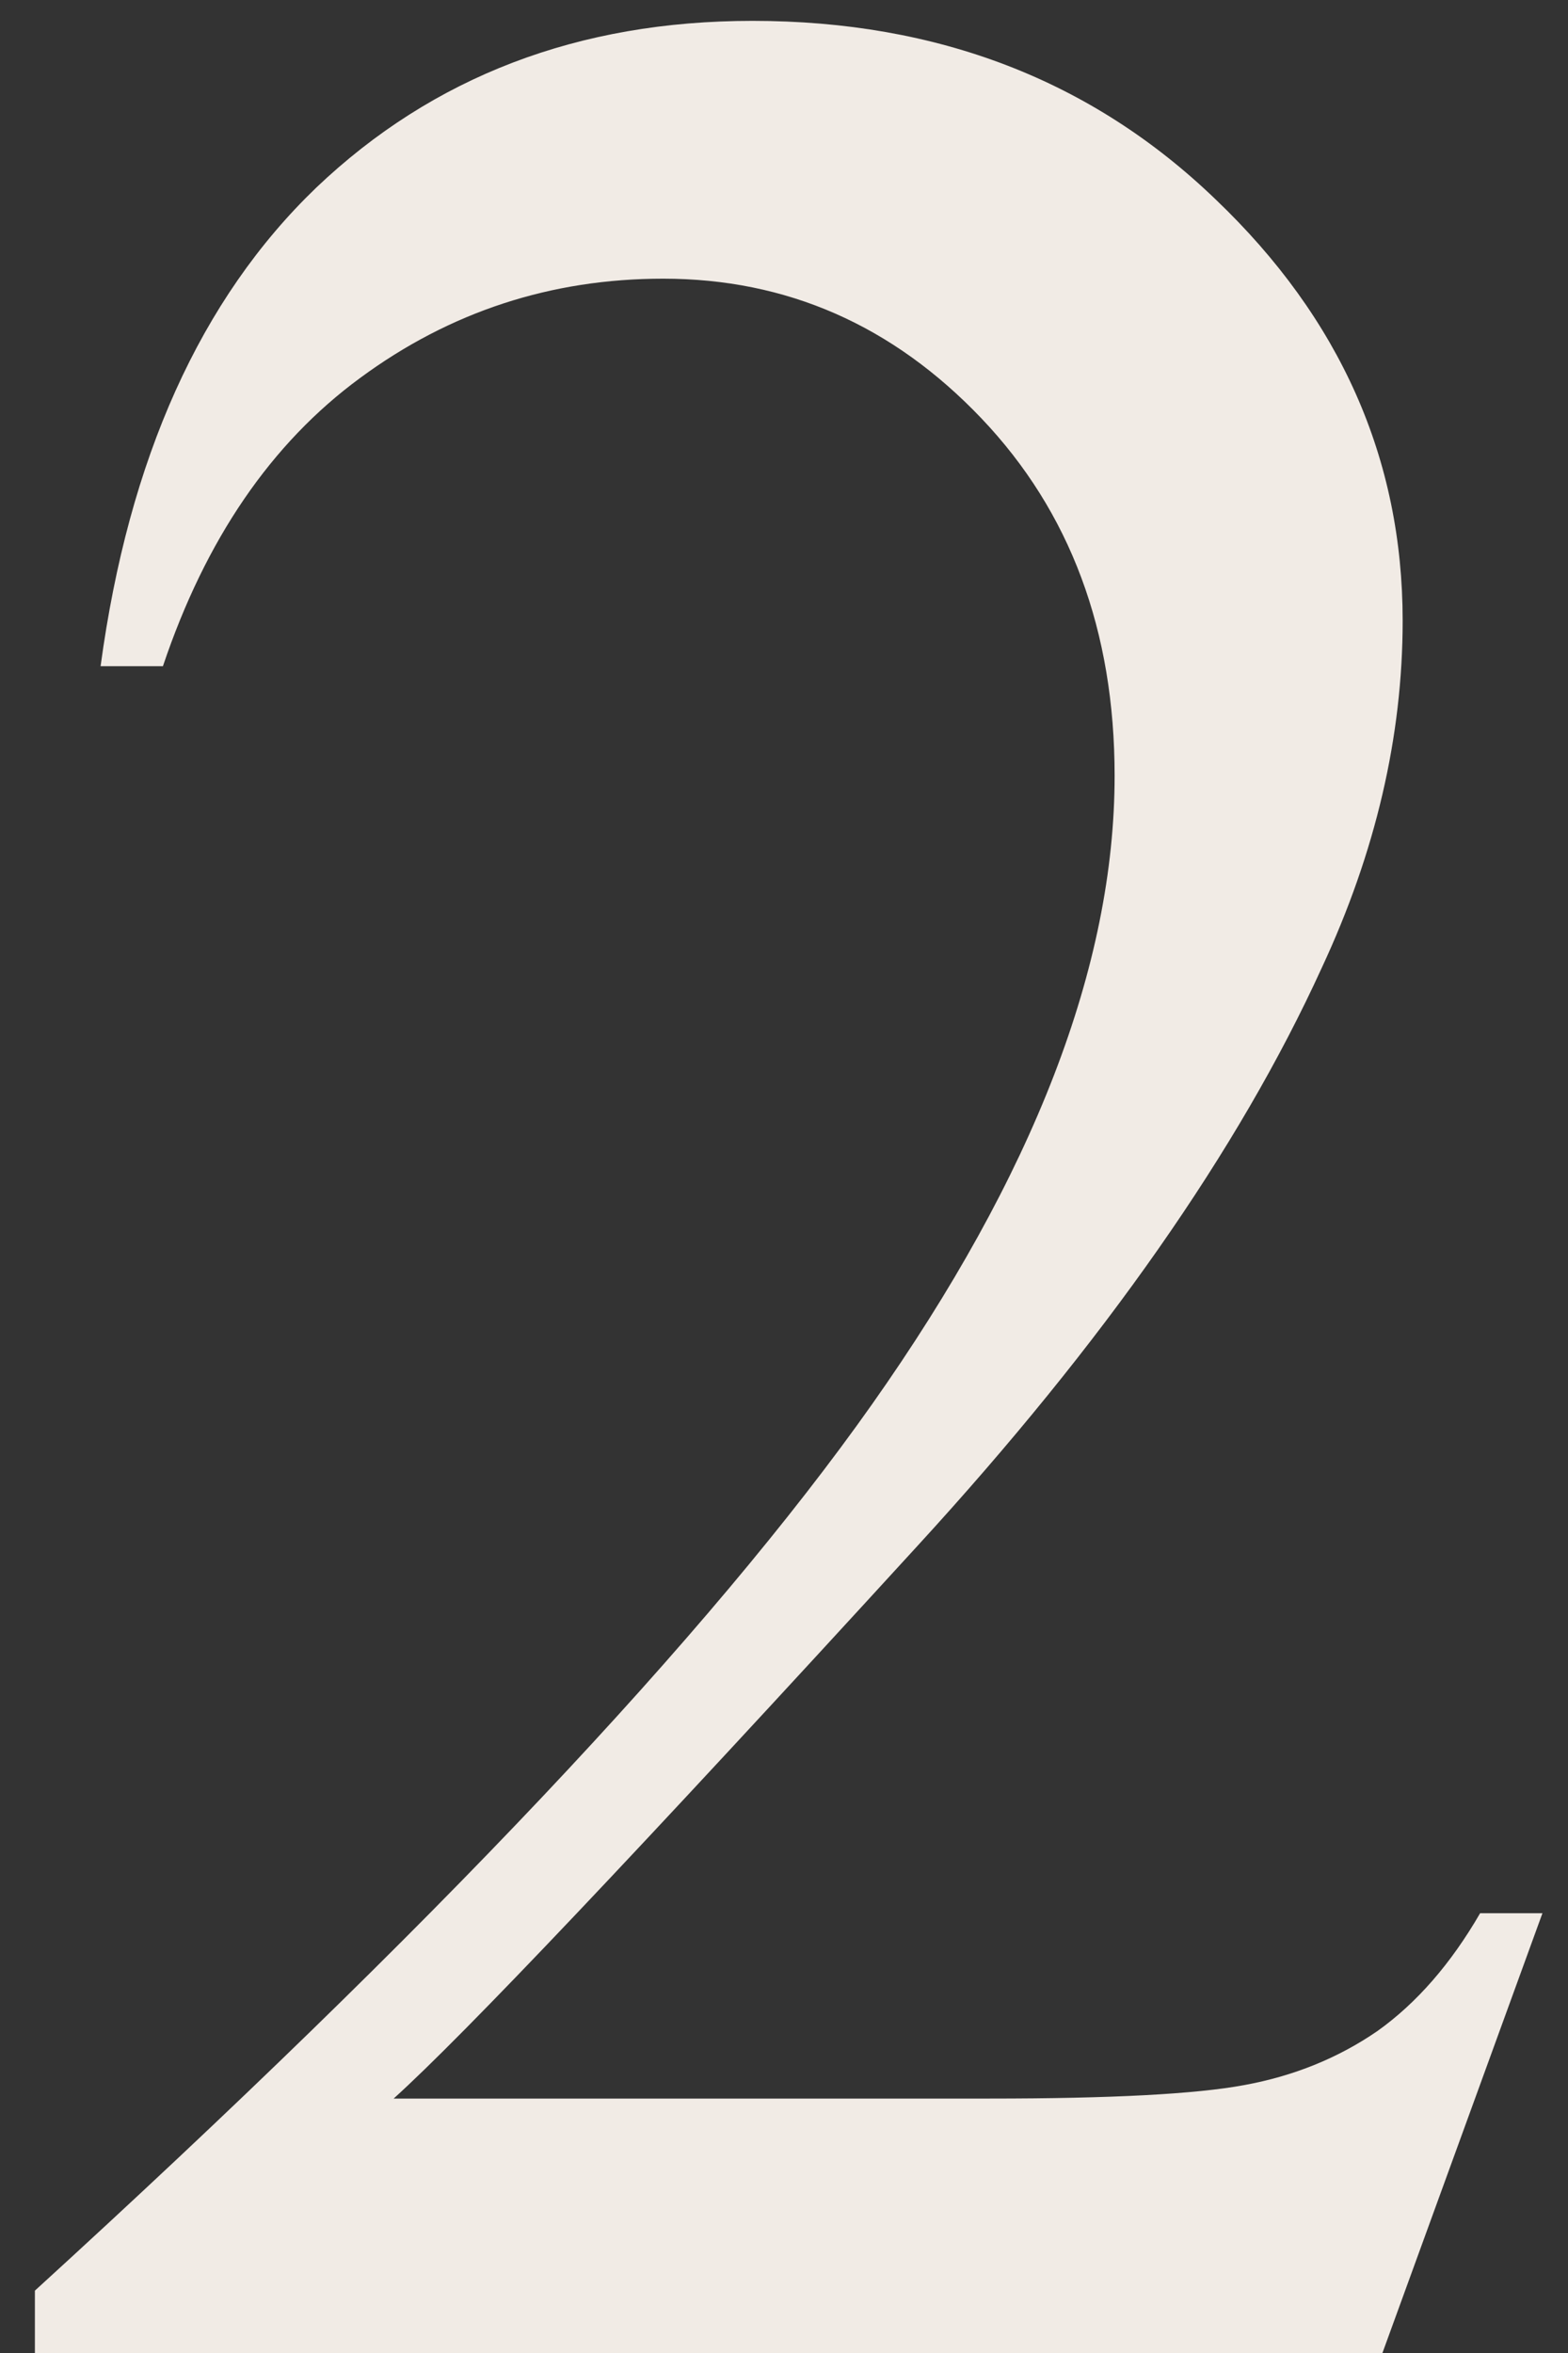 <?xml version="1.0" encoding="UTF-8"?> <svg xmlns="http://www.w3.org/2000/svg" width="20" height="30" viewBox="0 0 20 30" fill="none"><rect x="0" y="0" width="20" height="30" fill="#333333" stroke="none"/><path d="M19.674 24.393L17.633 30H0.445V29.205C5.501 24.593 9.061 20.826 11.123 17.904C13.185 14.982 14.217 12.311 14.217 9.891C14.217 8.043 13.651 6.525 12.52 5.336C11.388 4.147 10.034 3.553 8.459 3.553C7.027 3.553 5.738 3.975 4.592 4.82C3.46 5.651 2.622 6.876 2.078 8.494H1.283C1.641 5.844 2.558 3.811 4.033 2.393C5.523 0.975 7.378 0.266 9.598 0.266C11.961 0.266 13.93 1.025 15.506 2.543C17.096 4.061 17.891 5.852 17.891 7.914C17.891 9.389 17.547 10.865 16.859 12.34C15.8 14.66 14.081 17.116 11.703 19.709C8.137 23.605 5.91 25.954 5.021 26.756H12.627C14.174 26.756 15.255 26.699 15.871 26.584C16.501 26.469 17.067 26.24 17.568 25.896C18.07 25.538 18.506 25.037 18.879 24.393H19.674Z" fill="#F1EBE5"></path></svg> 